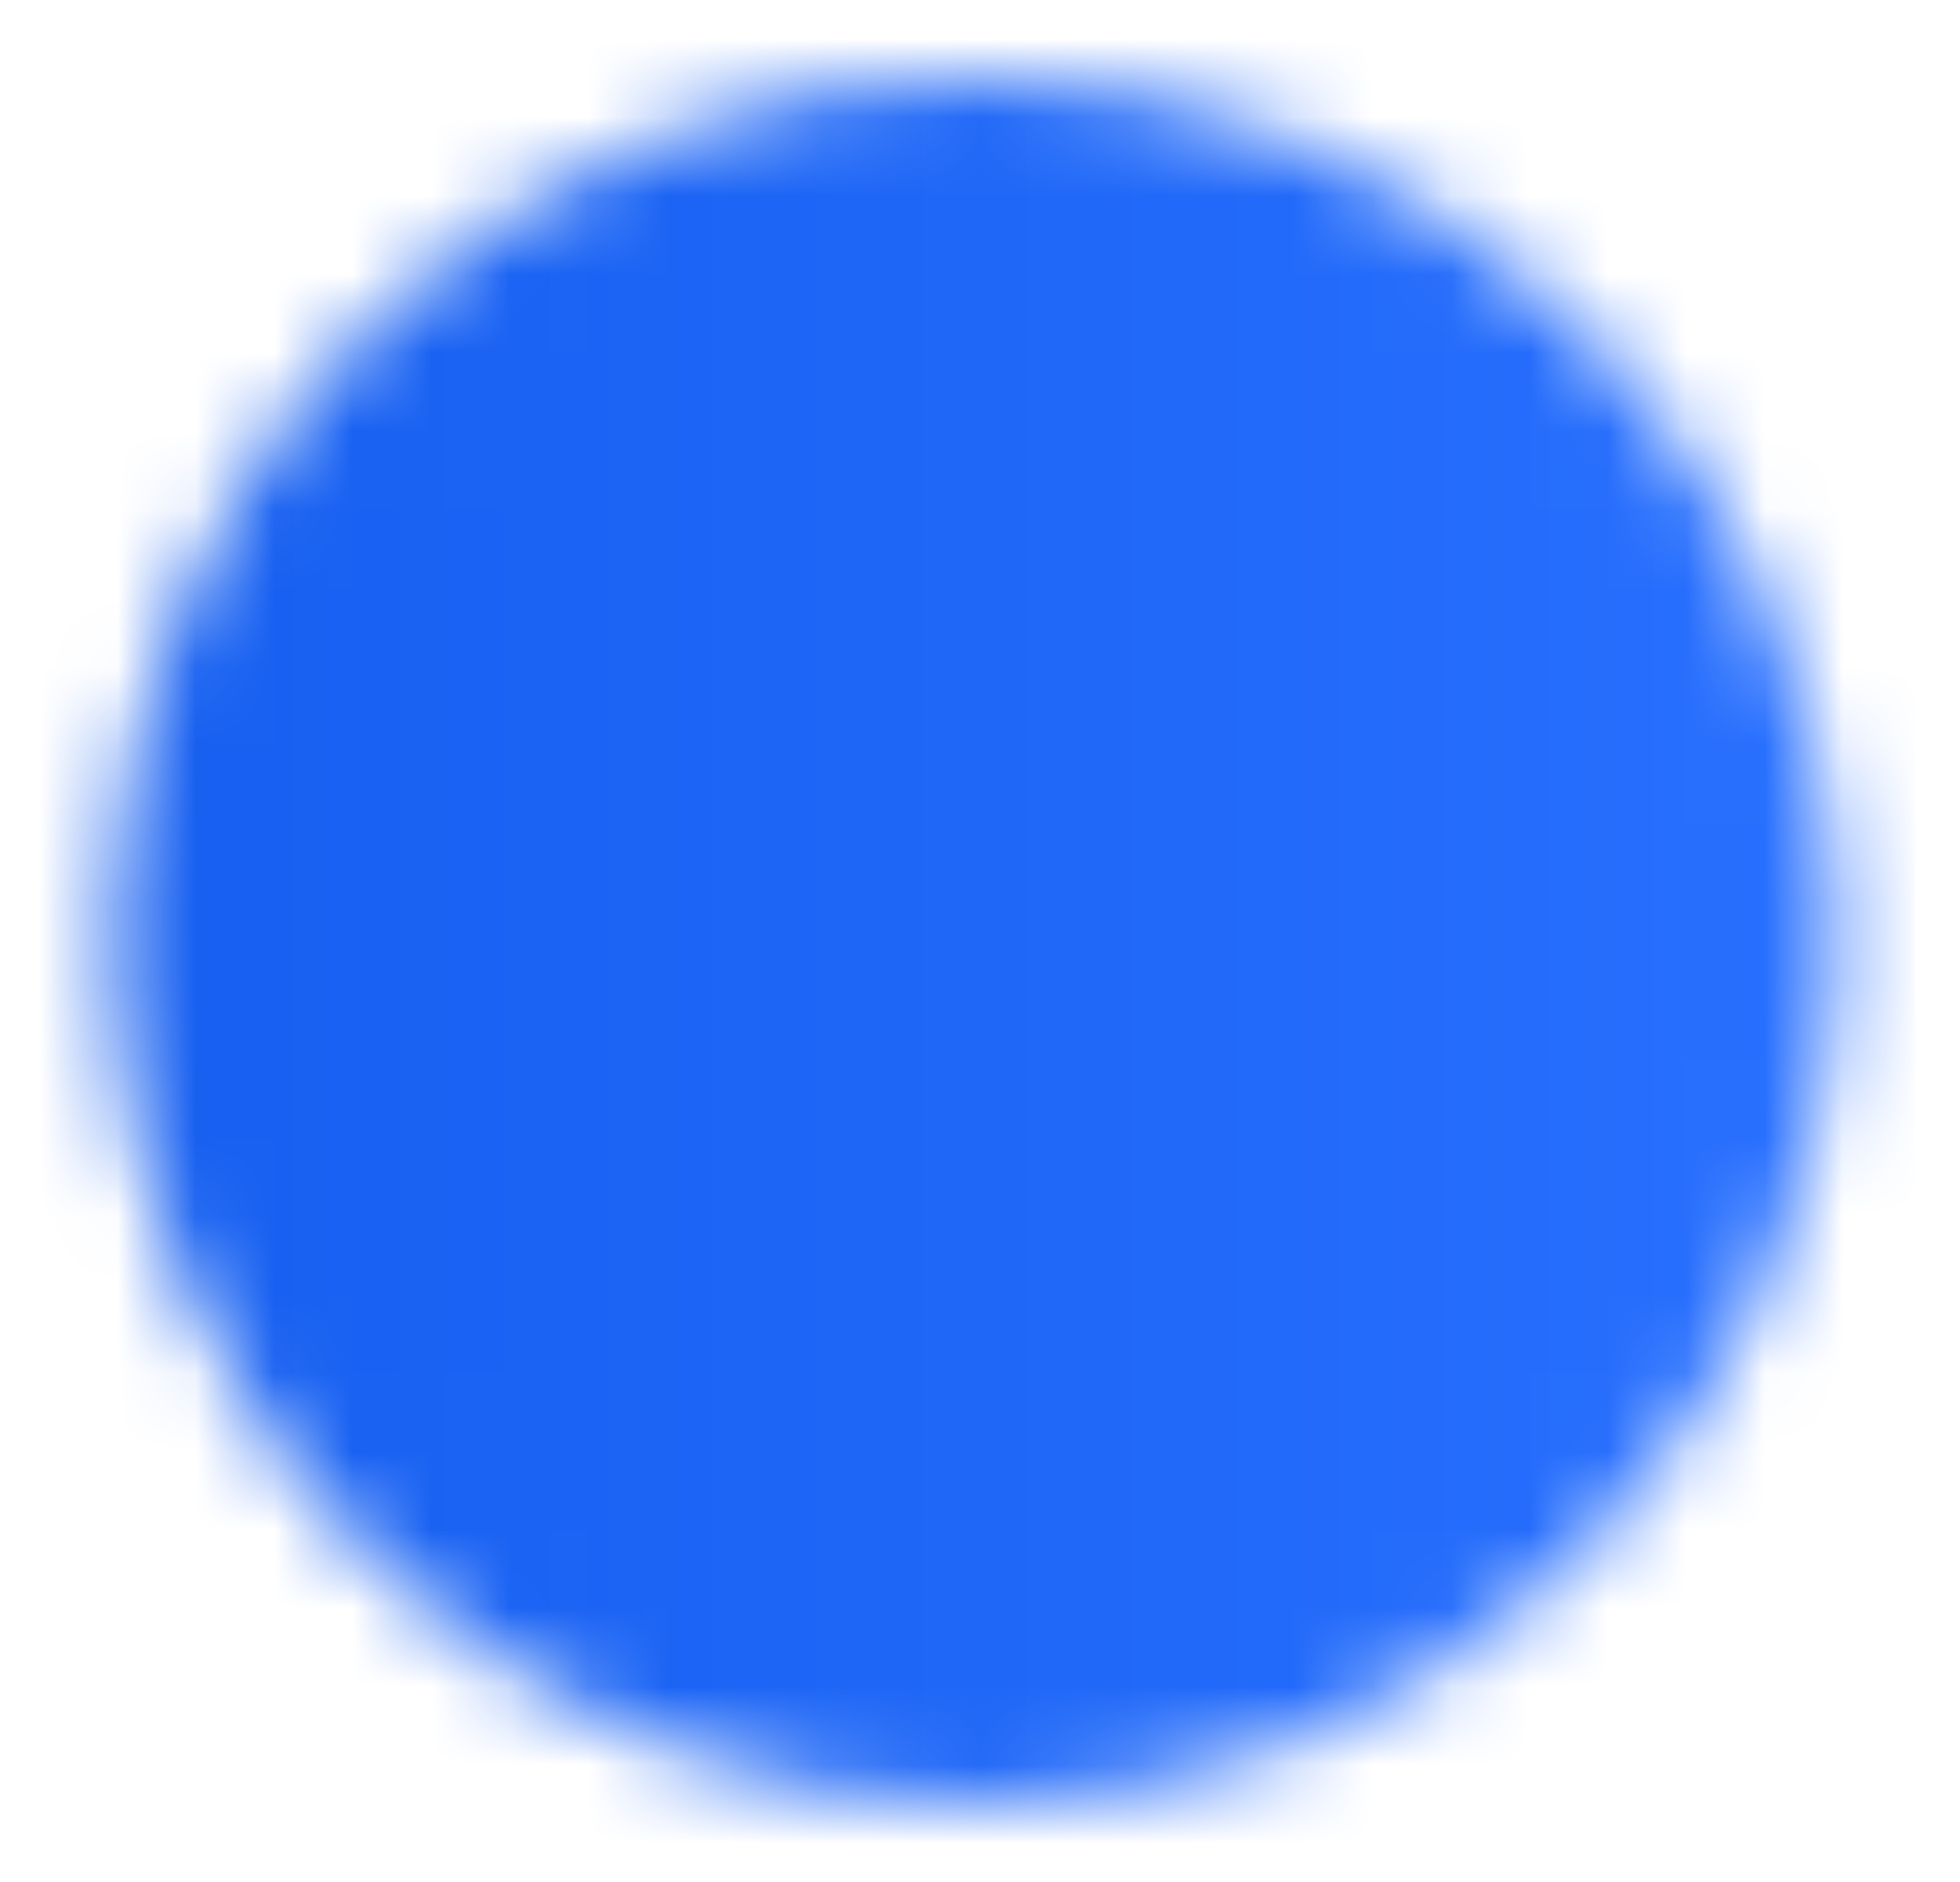<svg xmlns="http://www.w3.org/2000/svg" width="25" height="24" viewBox="0 0 25 24" fill="none"><mask id="mask0_8137_7644" style="mask-type:luminance" maskUnits="userSpaceOnUse" x="1" y="1" width="23" height="22"><path d="M12.425 22C13.738 22.002 15.039 21.744 16.253 21.241C17.466 20.738 18.568 20.001 19.496 19.071C20.426 18.143 21.163 17.041 21.666 15.828C22.169 14.614 22.426 13.313 22.425 12C22.426 10.687 22.169 9.386 21.666 8.172C21.163 6.959 20.426 5.857 19.496 4.929C18.568 3.999 17.466 3.262 16.253 2.759C15.039 2.256 13.738 1.998 12.425 2C11.111 1.998 9.811 2.256 8.597 2.759C7.384 3.262 6.281 3.999 5.354 4.929C4.424 5.857 3.686 6.959 3.184 8.172C2.681 9.386 2.423 10.687 2.425 12C2.423 13.313 2.681 14.614 3.184 15.828C3.686 17.041 4.424 18.143 5.354 19.071C6.281 20.001 7.384 20.738 8.597 21.241C9.811 21.744 11.111 22.002 12.425 22Z" fill="white" stroke="white" stroke-width="2" stroke-linejoin="round"></path><path d="M8.425 12L11.425 15L17.425 9" stroke="black" stroke-width="2" stroke-linecap="round" stroke-linejoin="round"></path></mask><g mask="url(#mask0_8137_7644)"><path d="M0.425 0H24.425V24H0.425V0Z" fill="url(#paint0_linear_8137_7644)"></path></g><defs><linearGradient id="paint0_linear_8137_7644" x1="0.425" y1="0" x2="24.425" y2="-2.50178e-09" gradientUnits="userSpaceOnUse"><stop stop-color="#155EEF"></stop><stop offset="1" stop-color="#2970FF"></stop></linearGradient></defs></svg>